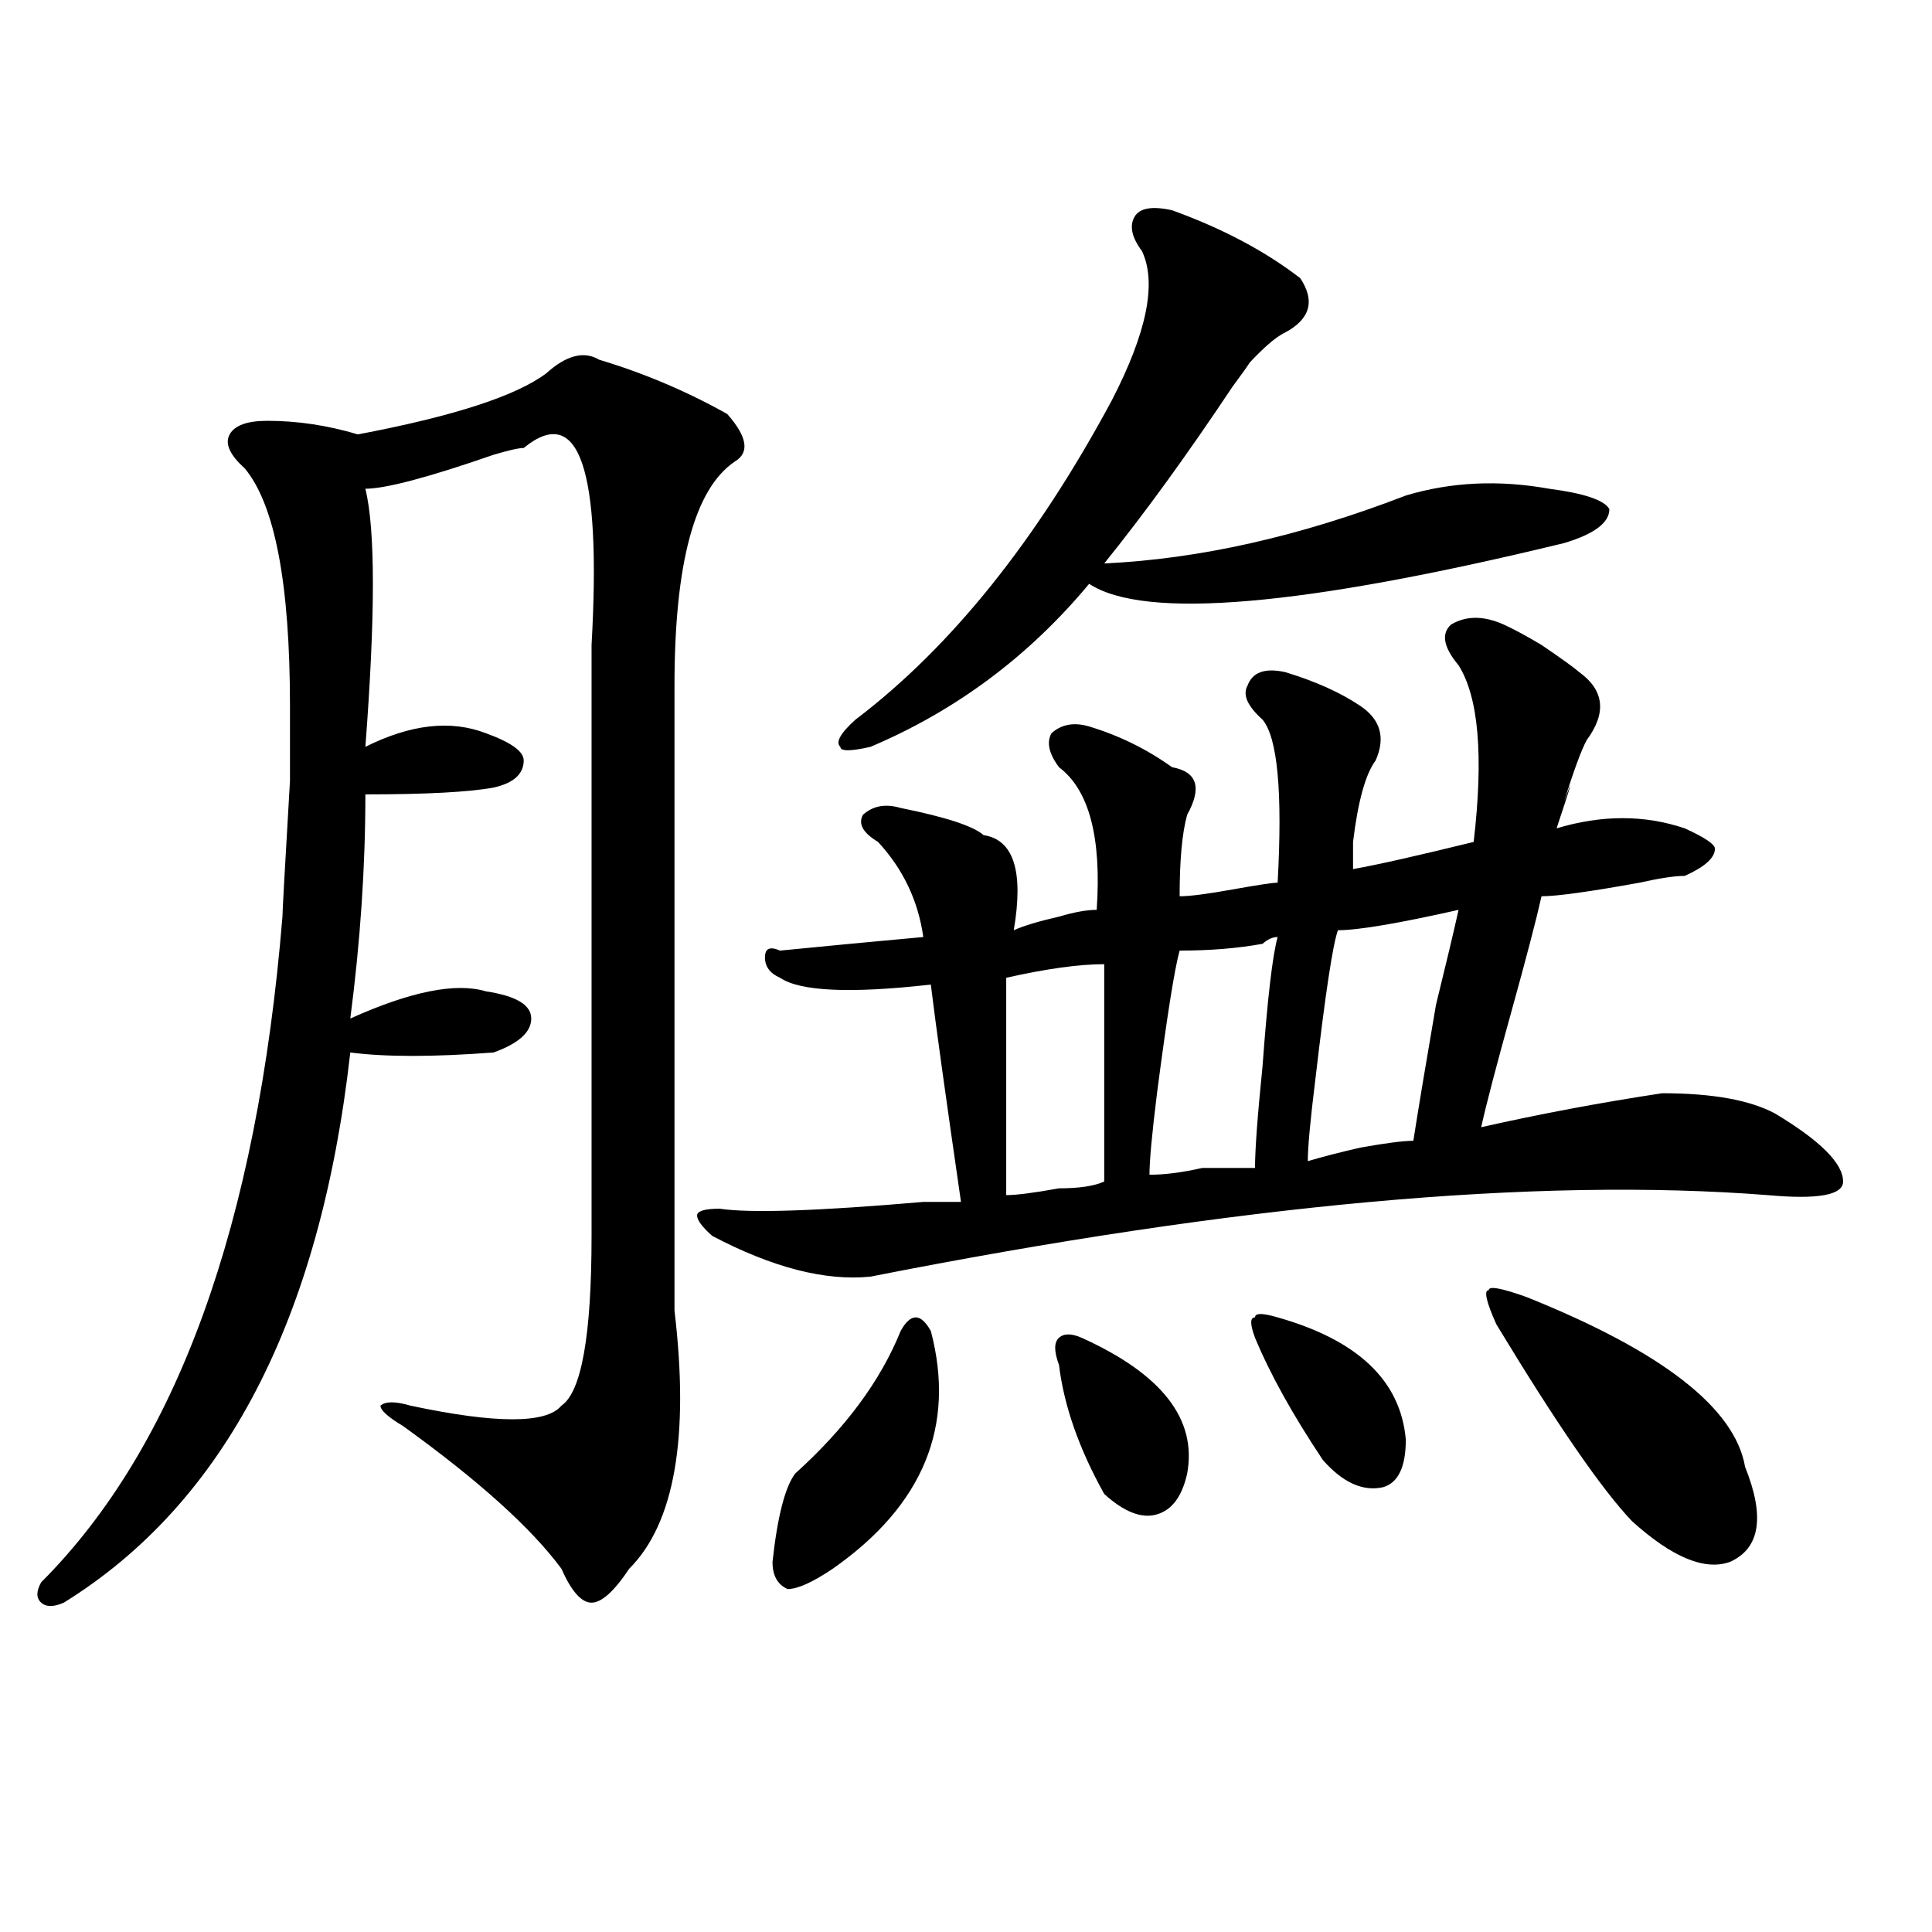 <?xml version="1.0" encoding="utf-8"?>
<!-- Generator: Adobe Illustrator 16.0.0, SVG Export Plug-In . SVG Version: 6.00 Build 0)  -->
<!DOCTYPE svg PUBLIC "-//W3C//DTD SVG 1.1//EN" "http://www.w3.org/Graphics/SVG/1.1/DTD/svg11.dtd">
<svg version="1.1" id="图层_1" xmlns="http://www.w3.org/2000/svg" xmlns:xlink="http://www.w3.org/1999/xlink" x="0px" y="0px"
	 width="1000px" height="1000px" viewBox="0 0 1000 1000" enable-background="new 0 0 1000 1000" xml:space="preserve">
<path d="M310.09,186.172c23.414,7.031,45.486,16.425,66.34,28.125c10.365,11.755,11.707,19.94,3.902,24.609
	c-20.854,14.063-31.219,52.734-31.219,116.016c0,110.192,0,217.969,0,323.438c7.805,65.644,0,110.192-23.414,133.594
	c-7.805,11.7-14.329,17.578-19.512,17.578c-5.244,0-10.427-5.878-15.609-17.578c-15.609-21.094-42.926-45.703-81.949-73.828
	c-7.805-4.669-11.707-8.185-11.707-10.547c2.561-2.308,7.805-2.308,15.609,0c44.206,9.394,70.242,9.394,78.047,0
	c10.365-7.031,15.609-36.31,15.609-87.891c0-107.776,0-209.729,0-305.859c5.183-91.406-6.524-125.354-35.121-101.953
	c-2.622,0-7.805,1.208-15.609,3.516c-33.841,11.755-55.975,17.578-66.34,17.578c5.183,21.094,5.183,65.644,0,133.594
	c23.414-11.7,44.206-14.063,62.438-7.031c12.987,4.724,19.512,9.394,19.512,14.063c0,7.031-5.244,11.755-15.609,14.063
	c-13.049,2.362-35.121,3.516-66.34,3.516c0,37.519-2.622,76.19-7.805,116.016c31.219-14.063,54.633-18.731,70.242-14.063
	c15.609,2.362,23.414,7.031,23.414,14.063s-6.524,12.909-19.512,17.578c-31.219,2.362-55.975,2.362-74.145,0
	c-15.609,138.317-65.06,233.239-148.289,284.766c-5.244,2.307-9.146,2.307-11.707,0c-2.622-2.362-2.622-5.878,0-10.547
	c70.242-70.313,111.826-185.12,124.875-344.531c0-2.308,1.28-25.763,3.902-70.313v-38.672c0-63.281-7.805-104.261-23.414-123.047
	c-7.805-7.031-10.427-12.854-7.805-17.578c2.561-4.669,9.085-7.031,19.512-7.031c15.609,0,31.219,2.362,46.828,7.031
	c49.389-9.339,81.949-19.886,97.559-31.641C293.139,183.864,302.285,181.503,310.09,186.172z M778.371,323.281
	c5.183,2.362,11.707,5.878,19.512,10.547c10.365,7.031,16.89,11.755,19.512,14.063c12.987,9.394,14.268,21.094,3.902,35.156
	c-2.622,4.724-6.524,15.271-11.707,31.641c5.183-14.063,3.902-9.339-3.902,14.063c23.414-7.031,45.486-7.031,66.34,0
	c10.365,4.724,15.609,8.239,15.609,10.547c0,4.724-5.244,9.394-15.609,14.063c-5.244,0-13.049,1.208-23.414,3.516
	c-26.036,4.724-42.926,7.031-50.73,7.031c-2.622,11.755-7.805,31.641-15.609,59.766s-13.049,48.065-15.609,59.766
	c31.219-7.031,62.438-12.854,93.656-17.578c25.975,0,45.486,3.516,58.535,10.547c23.414,14.063,35.121,25.817,35.121,35.156
	c0,7.031-13.049,9.394-39.023,7.031c-119.692-9.339-274.506,4.724-464.379,42.188c-23.414,2.362-50.73-4.669-81.949-21.094
	c-5.244-4.669-7.805-8.185-7.805-10.547c0-2.308,3.902-3.516,11.707-3.516c15.609,2.362,50.73,1.208,105.363-3.516
	c7.805,0,14.268,0,19.512,0c-7.805-53.888-13.049-91.406-15.609-112.5c-41.646,4.724-67.682,3.516-78.047-3.516
	c-5.244-2.308-7.805-5.823-7.805-10.547c0-4.669,2.561-5.823,7.805-3.516c23.414-2.308,48.108-4.669,74.145-7.031
	c-2.622-18.731-10.427-35.156-23.414-49.219c-7.805-4.669-10.427-9.339-7.805-14.063c5.183-4.669,11.707-5.823,19.512-3.516
	c23.414,4.724,37.682,9.394,42.926,14.063c15.609,2.362,20.792,18.786,15.609,49.219c5.183-2.308,12.987-4.669,23.414-7.031
	c7.805-2.308,14.268-3.516,19.512-3.516c2.561-37.464-3.902-62.073-19.512-73.828c-5.244-7.031-6.524-12.854-3.902-17.578
	c5.183-4.669,11.707-5.823,19.512-3.516c15.609,4.724,29.877,11.755,42.926,21.094c12.987,2.362,15.609,10.547,7.805,24.609
	c-2.622,9.394-3.902,23.456-3.902,42.188c5.183,0,14.268-1.153,27.316-3.516c12.987-2.308,20.792-3.516,23.414-3.516
	c2.561-46.856,0-74.981-7.805-84.375c-7.805-7.031-10.427-12.854-7.805-17.578c2.561-7.031,9.085-9.339,19.512-7.031
	c15.609,4.724,28.597,10.547,39.023,17.578c10.365,7.031,12.987,16.425,7.805,28.125c-5.244,7.031-9.146,21.094-11.707,42.188
	c0,7.031,0,11.755,0,14.063c12.987-2.308,33.779-7.031,62.438-14.063c5.183-44.495,2.561-74.981-7.805-91.406
	c-7.805-9.339-9.146-16.37-3.902-21.094C758.859,318.612,767.944,318.612,778.371,323.281z M481.793,688.906
	c12.987,49.219-3.902,90.253-50.73,123.047c-10.427,7.031-18.231,10.547-23.414,10.547c-5.244-2.362-7.805-7.031-7.805-14.063
	c2.561-23.401,6.463-38.672,11.707-45.703c25.975-23.401,44.206-48.011,54.633-73.828c2.561-4.669,5.183-7.031,7.805-7.031
	C476.549,681.875,479.171,684.237,481.793,688.906z M606.668,108.828c25.975,9.394,48.108,21.094,66.34,35.156
	c7.805,11.755,5.183,21.094-7.805,28.125c-5.244,2.362-13.049,9.394-23.414,21.094c7.805-9.339,6.463-7.031-3.902,7.031
	c-23.414,35.156-45.548,65.644-66.34,91.406c49.389-2.308,101.461-14.063,156.094-35.156c23.414-7.031,48.108-8.185,74.145-3.516
	c18.17,2.362,28.597,5.878,31.219,10.547c0,7.031-7.805,12.909-23.414,17.578c-135.302,32.849-217.251,39.88-245.848,21.094
	c-31.219,37.519-68.962,65.644-113.168,84.375c-10.427,2.362-15.609,2.362-15.609,0c-2.622-2.308,0-7.031,7.805-14.063
	c49.389-37.464,93.656-92.56,132.68-165.234c18.17-35.156,23.414-60.919,15.609-77.344c-5.244-7.031-6.524-12.854-3.902-17.578
	C589.717,107.675,596.241,106.521,606.668,108.828z M571.547,499.063c-13.049,0-29.938,2.362-50.73,7.031v112.5
	c5.183,0,14.268-1.153,27.316-3.516c10.365,0,18.17-1.153,23.414-3.516C571.547,592.831,571.547,555.313,571.547,499.063z
	 M559.84,692.422c41.584,18.786,59.815,42.188,54.633,70.313c-2.622,11.755-7.805,18.786-15.609,21.094
	c-7.805,2.362-16.951-1.153-27.316-10.547c-13.049-23.401-20.854-45.703-23.414-66.797c-2.622-7.031-2.622-11.7,0-14.063
	C550.693,690.114,554.596,690.114,559.84,692.422z M661.301,485c-2.622,0-5.244,1.208-7.805,3.516
	c-13.049,2.362-27.316,3.516-42.926,3.516c-2.622,9.394-6.524,34.003-11.707,73.828c-2.622,21.094-3.902,35.156-3.902,42.188
	c7.805,0,16.89-1.153,27.316-3.516c12.987,0,22.072,0,27.316,0c0-9.339,1.28-26.917,3.902-52.734
	C656.057,516.641,658.679,494.394,661.301,485z M661.301,681.875c41.584,11.755,63.718,32.849,66.34,63.281
	c0,14.063-3.902,22.302-11.707,24.609c-10.427,2.362-20.854-2.308-31.219-14.063c-15.609-23.401-27.316-44.495-35.121-63.281
	c-2.622-7.031-2.622-10.547,0-10.547C649.594,679.567,653.496,679.567,661.301,681.875z M754.957,470.938
	c-31.219,7.031-52.072,10.547-62.438,10.547c-2.622,7.031-6.524,32.849-11.707,77.344c-2.622,21.094-3.902,35.156-3.902,42.188
	c7.805-2.308,16.89-4.669,27.316-7.031c12.987-2.308,22.072-3.516,27.316-3.516c2.561-16.37,6.463-39.825,11.707-70.313
	C748.433,499.063,752.335,482.692,754.957,470.938z M790.078,671.328c70.242,28.125,107.924,57.458,113.168,87.891
	c10.365,25.817,7.805,42.188-7.805,49.219c-13.049,4.669-29.938-2.308-50.73-21.094c-15.609-16.37-39.023-50.372-70.242-101.953
	c-5.244-11.7-6.524-17.578-3.902-17.578C770.566,665.505,777.029,666.659,790.078,671.328z"/>
</svg>
